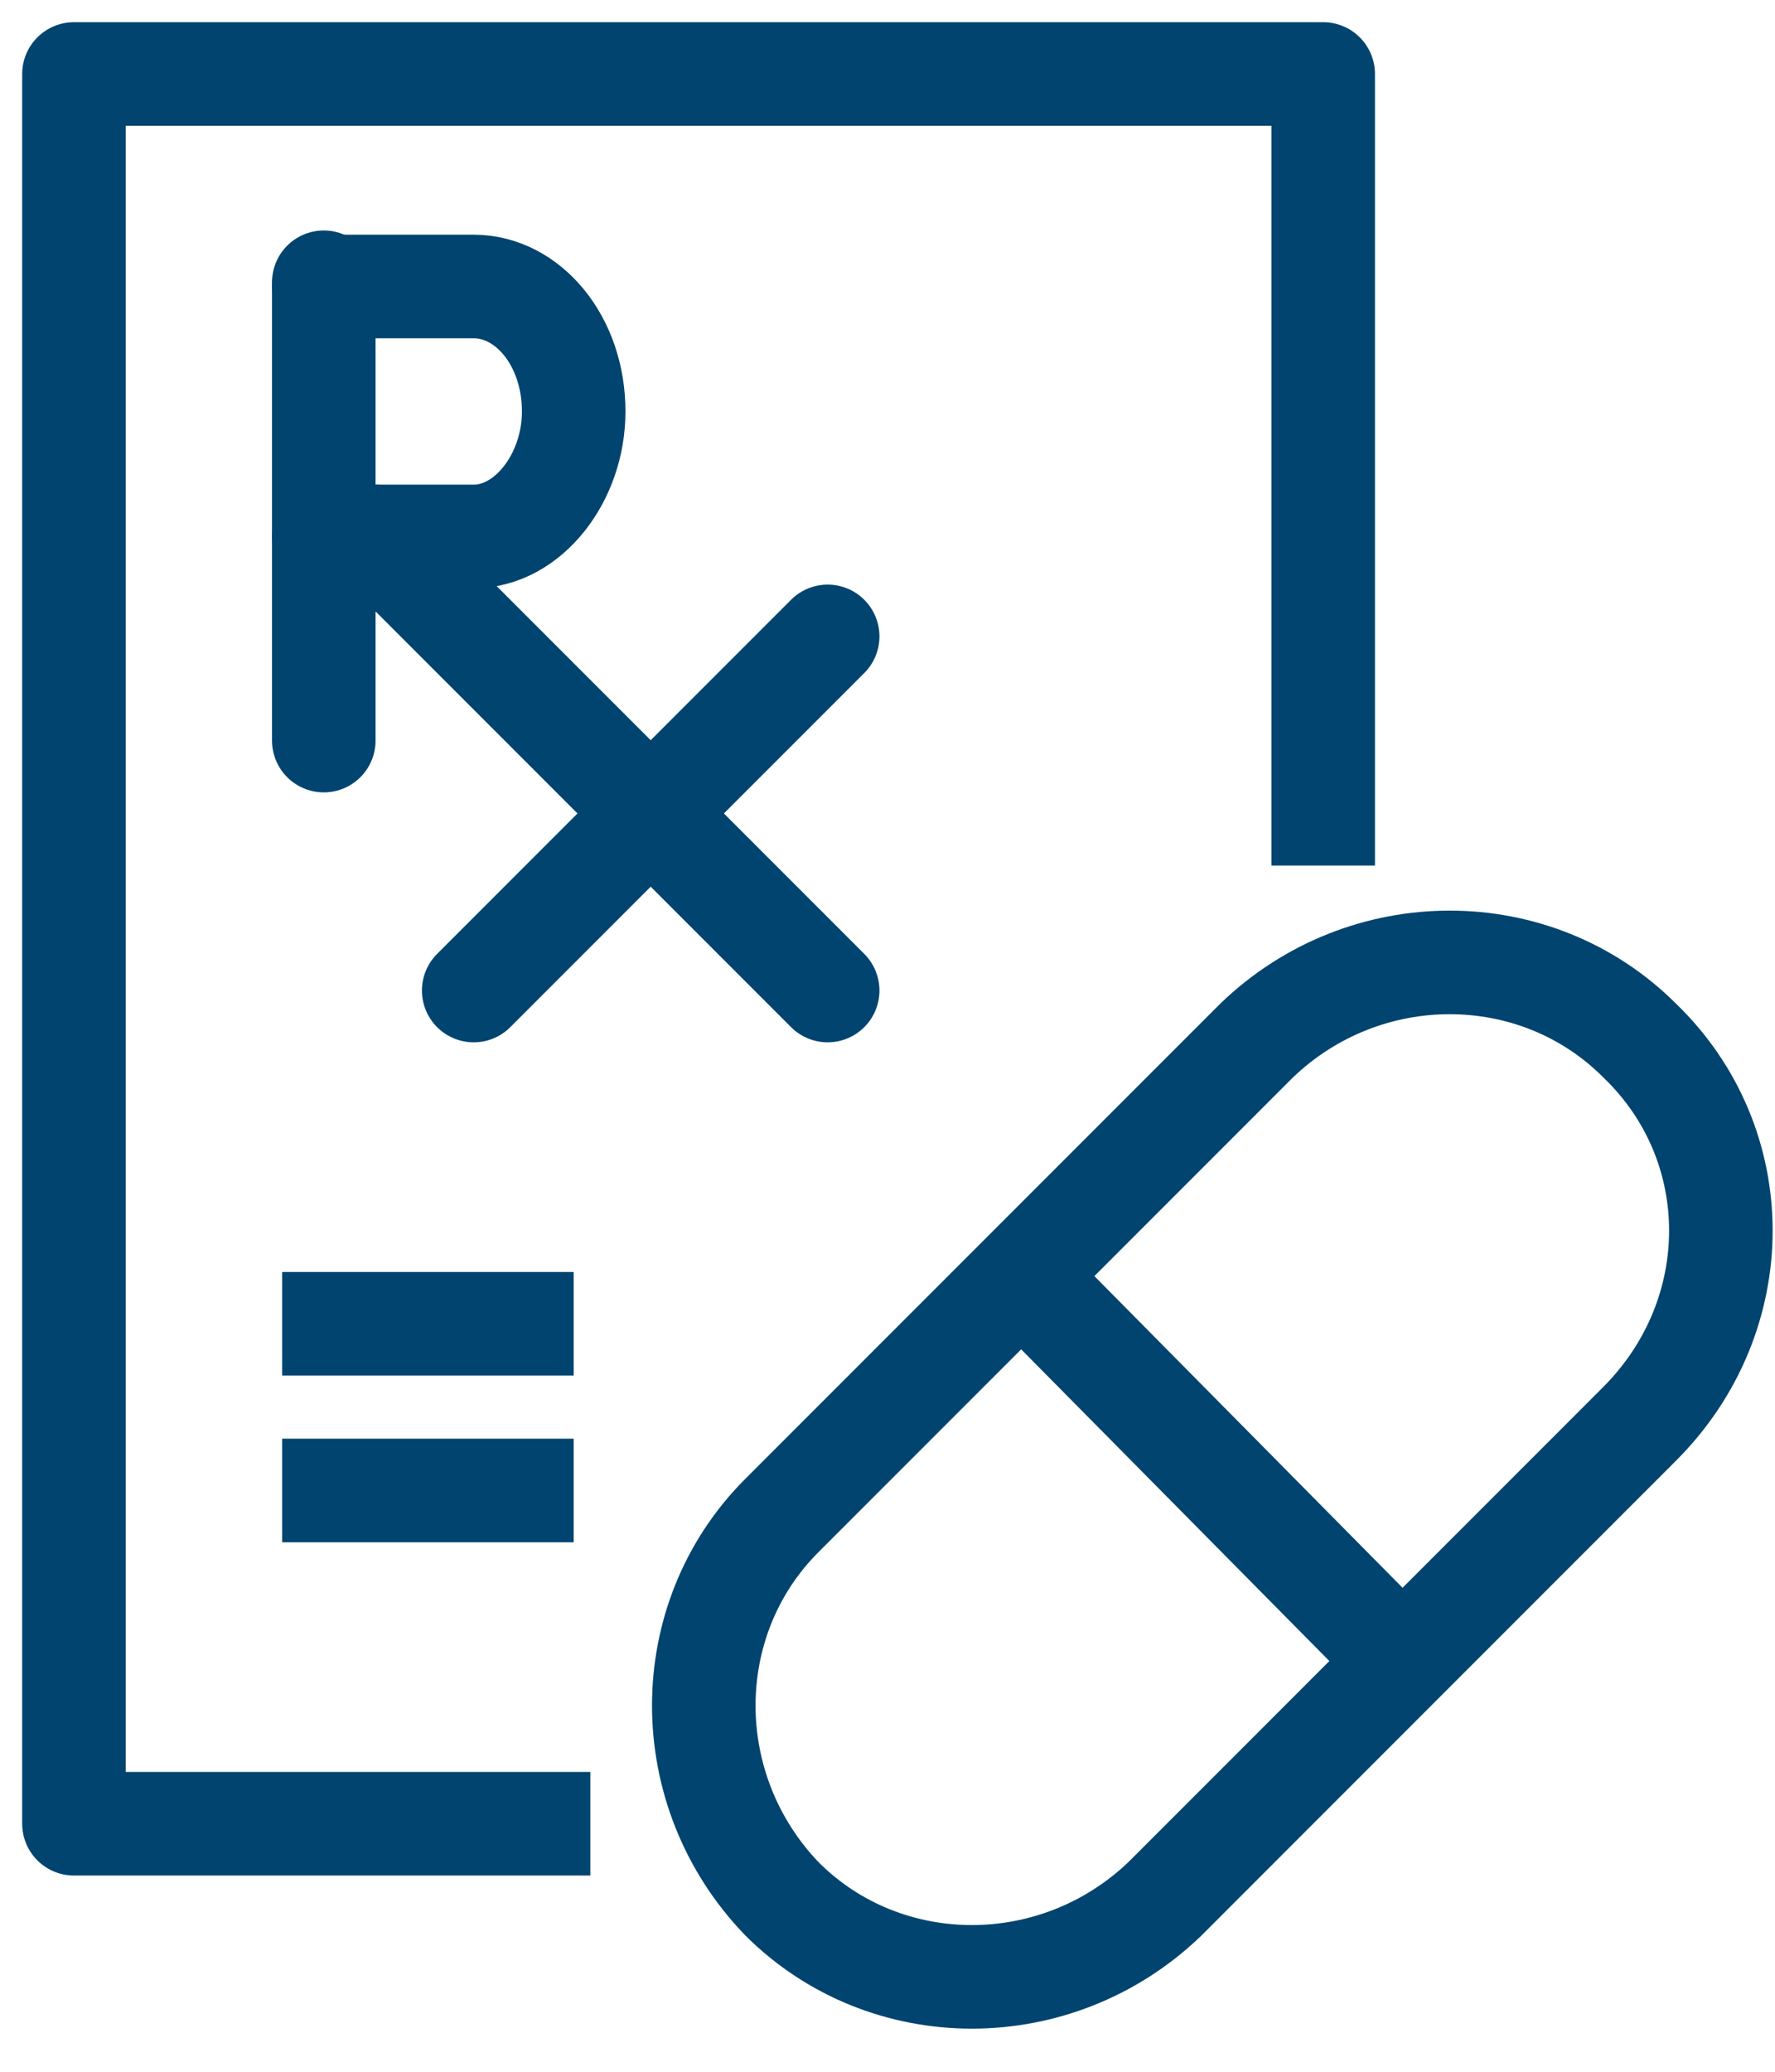 <svg width="24" height="28" viewBox="0 0 24 28" fill="none" xmlns="http://www.w3.org/2000/svg">
<path d="M7.982 24.648H1V1H17.891V11.698" stroke="#00446F" stroke-width="1.4" stroke-miterlimit="10" stroke-linejoin="round"/>
<path d="M3.815 20.144H7.757" stroke="#00446F" stroke-width="1.4" stroke-miterlimit="10" stroke-linejoin="round"/>
<path d="M3.815 17.891H7.757" stroke="#00446F" stroke-width="1.4" stroke-miterlimit="10" stroke-linejoin="round"/>
<path d="M22.17 14.063C20.763 12.655 18.454 12.655 16.991 14.063L10.572 20.482C9.164 21.889 9.164 24.198 10.572 25.662C11.979 27.069 14.288 27.069 15.752 25.662L22.17 19.243C23.634 17.779 23.634 15.471 22.17 14.063Z" stroke="#00446F" stroke-width="1.4" stroke-miterlimit="10" stroke-linejoin="round"/>
<path d="M13.837 17.271L18.961 22.451" stroke="#00446F" stroke-width="1.4" stroke-miterlimit="10" stroke-linejoin="round"/>
<path d="M5.054 7.25L11.191 13.387" stroke="#00446F" stroke-width="1.4" stroke-miterlimit="10" stroke-linecap="round"/>
<path d="M11.191 8.601L6.405 13.387" stroke="#00446F" stroke-width="1.4" stroke-miterlimit="10" stroke-linecap="round"/>
<path d="M4.378 7.25H6.405C7.137 7.25 7.757 6.462 7.757 5.561C7.757 4.604 7.137 3.872 6.405 3.872H4.378" stroke="#00446F" stroke-width="1.4" stroke-miterlimit="10" stroke-linecap="round"/>
<path d="M4.378 3.815V10.009" stroke="#00446F" stroke-width="1.4" stroke-miterlimit="10" stroke-linecap="round"/>
</svg>
